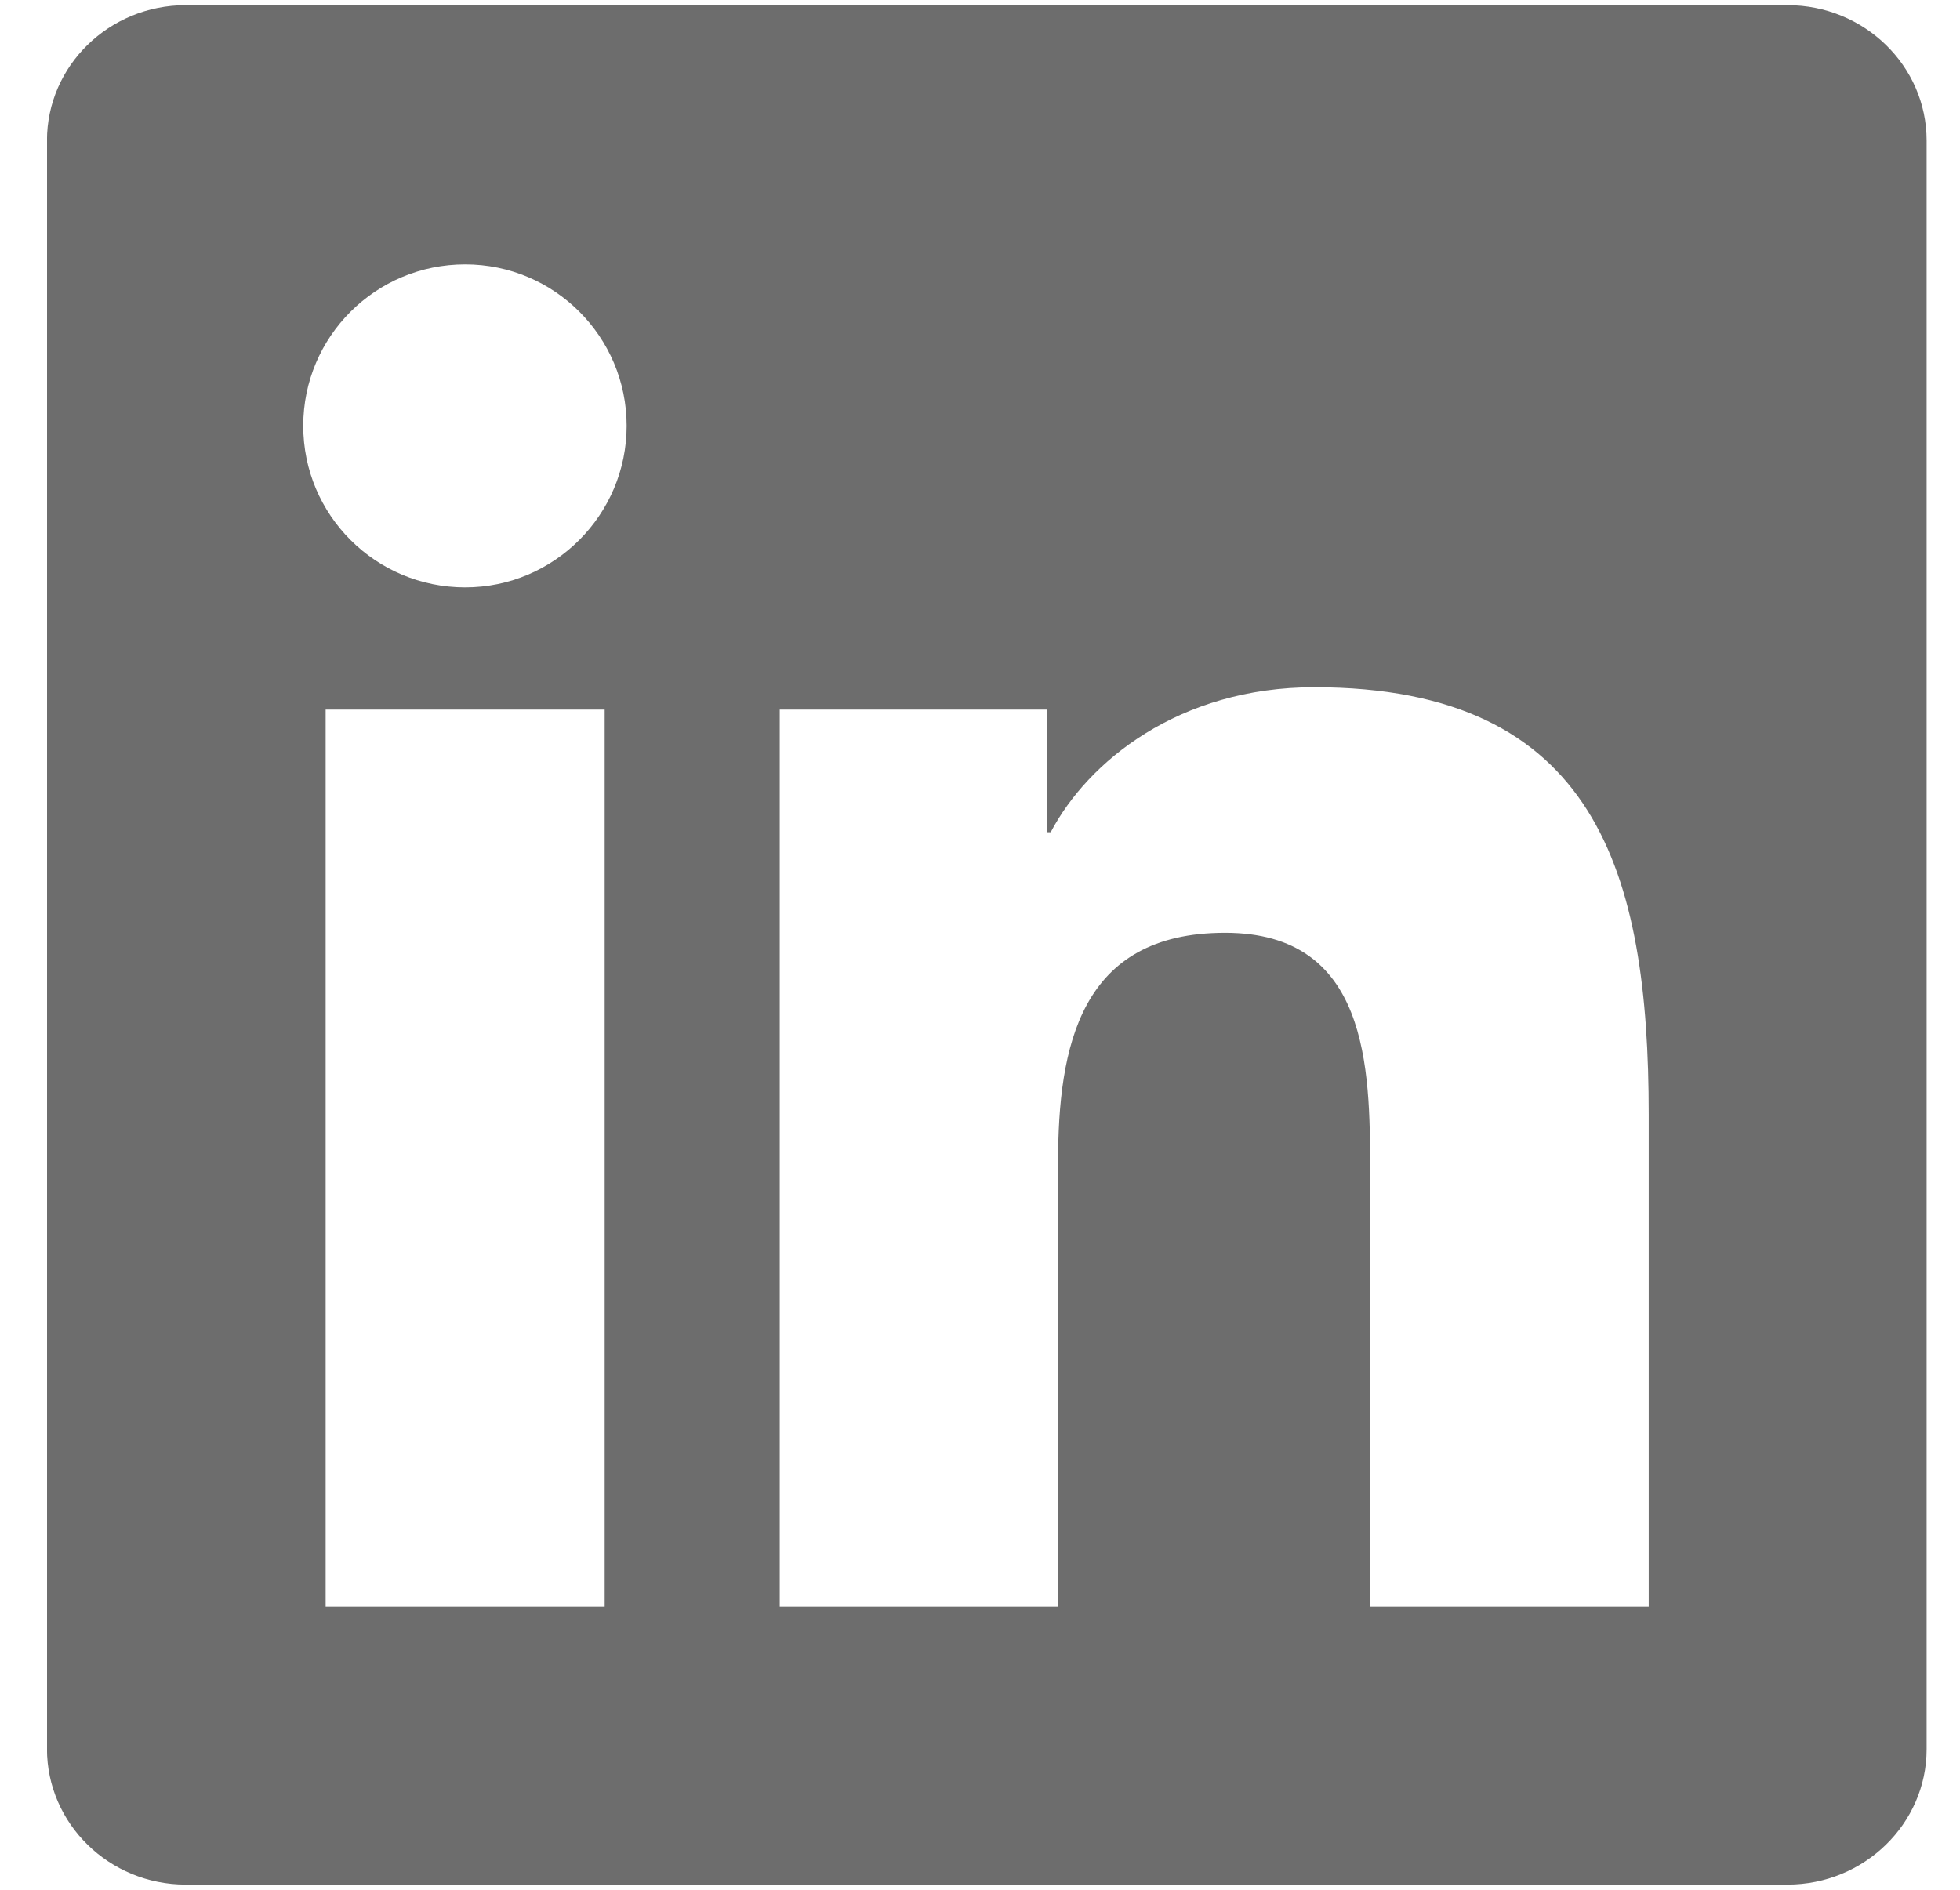 <svg width="28" height="27" viewBox="0 0 28 27" fill="none" xmlns="http://www.w3.org/2000/svg">
<g clip-path="url(#clip0_2078_558)">
<path d="M25.535 0.074H2.654C1.558 0.074 0.671 0.94 0.671 2.009V24.986C0.671 26.055 1.558 26.926 2.654 26.926H25.535C26.632 26.926 27.523 26.055 27.523 24.991V2.009C27.523 0.94 26.632 0.074 25.535 0.074ZM8.638 22.956H4.652V10.138H8.638V22.956ZM6.645 8.392C5.365 8.392 4.332 7.359 4.332 6.084C4.332 4.81 5.365 3.777 6.645 3.777C7.919 3.777 8.952 4.81 8.952 6.084C8.952 7.354 7.919 8.392 6.645 8.392ZM23.553 22.956H19.573V16.726C19.573 15.241 19.546 13.327 17.501 13.327C15.429 13.327 15.115 14.948 15.115 16.621V22.956H11.139V10.138H14.957V11.89H15.01C15.54 10.883 16.84 9.819 18.775 9.819C22.808 9.819 23.553 12.472 23.553 15.923V22.956Z" fill="#6D6D6D"/>
</g>
<defs>
<clipPath id="clip0_2078_558">
<rect width="26.852" height="26.852" fill="white" transform="translate(0.672 0.074)"/>
</clipPath>
</defs>
</svg>
